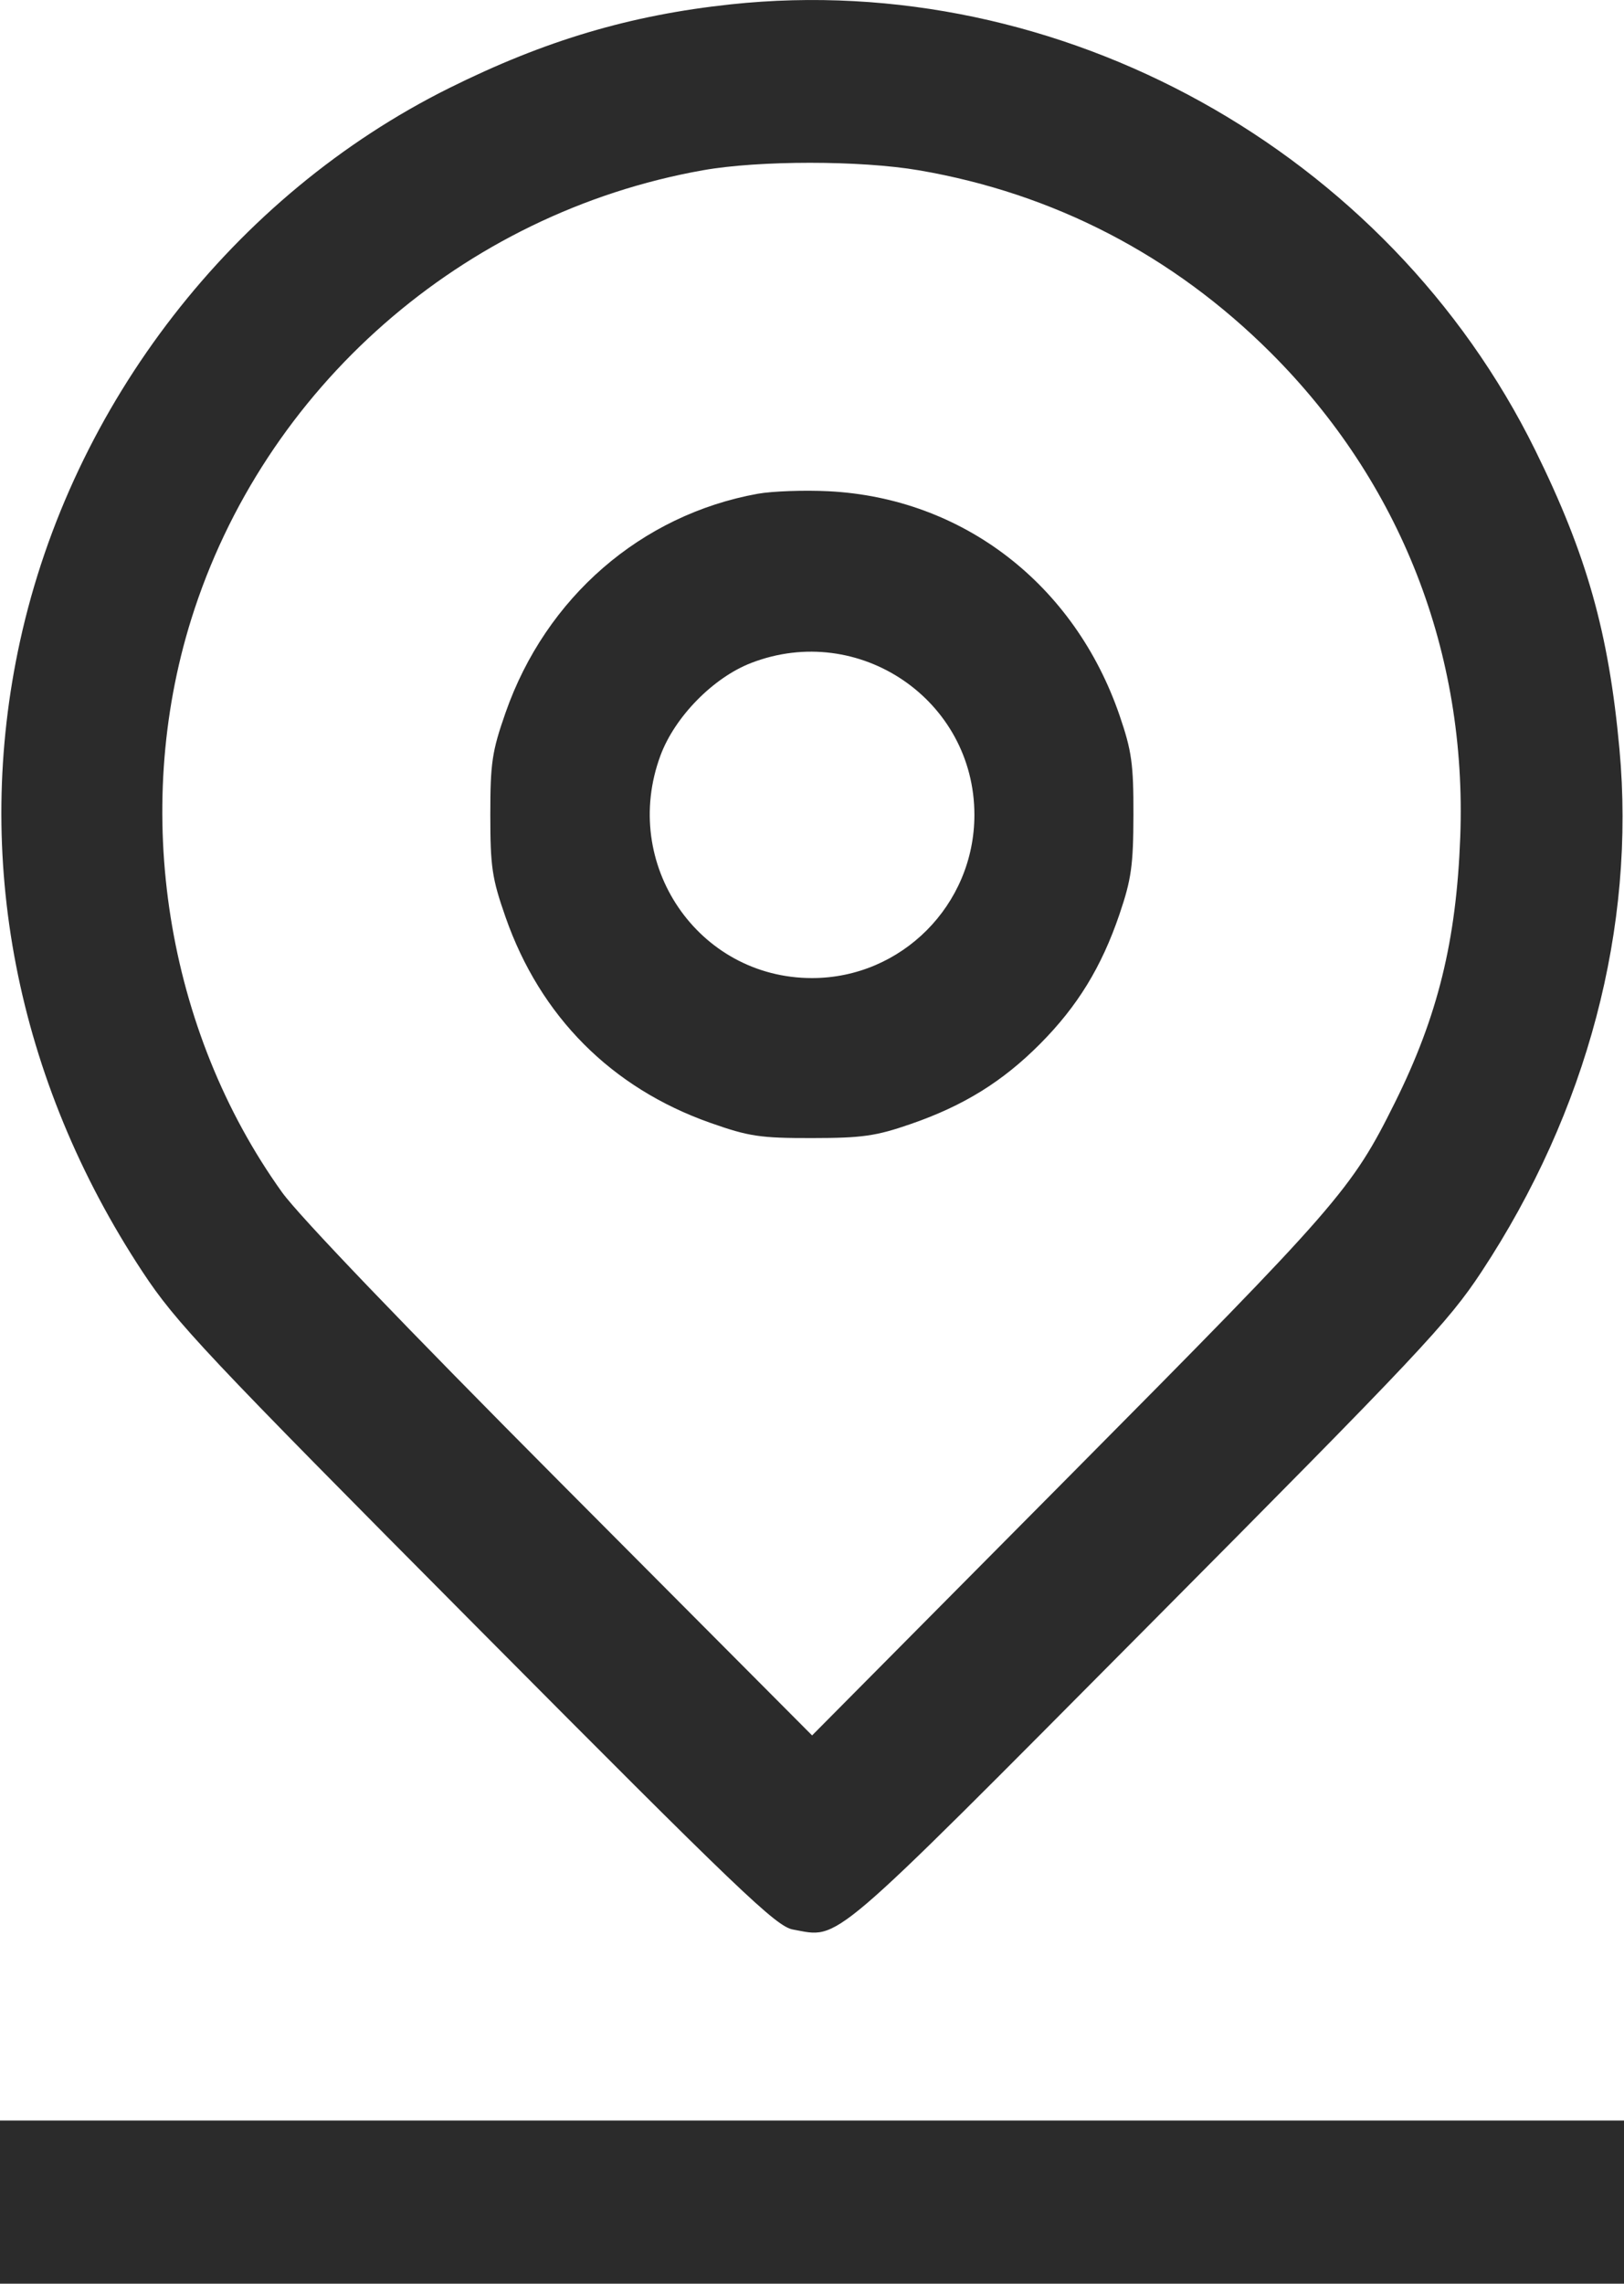 <svg width="37" height="52" viewBox="0 0 37 52" fill="none" xmlns="http://www.w3.org/2000/svg">
<path fill-rule="evenodd" clip-rule="evenodd" d="M16.65 0.099C14.357 0.344 12.415 0.921 10.233 2.006C5.326 4.446 1.643 9.19 0.457 14.597C-0.622 19.515 0.363 24.586 3.248 28.961C4.01 30.116 4.671 30.818 10.858 37.042C16.854 43.075 17.683 43.867 18.066 43.936C19.152 44.13 18.788 44.441 26.142 37.042C32.329 30.818 32.99 30.116 33.752 28.961C36.163 25.304 37.27 21.112 36.896 17.052C36.653 14.408 36.153 12.634 34.978 10.252C31.617 3.435 24.149 -0.702 16.65 0.099ZM16.014 3.877C10.542 4.85 6.008 8.826 4.358 14.098C2.99 18.47 3.781 23.46 6.426 27.149C6.811 27.686 9.246 30.224 12.776 33.768L18.502 39.516L24.38 33.594C30.51 27.417 30.794 27.09 31.783 25.101C32.758 23.138 33.18 21.425 33.269 19.065C33.428 14.86 31.91 10.983 28.95 8.03C26.727 5.813 24.008 4.404 20.937 3.878C19.607 3.65 17.29 3.65 16.014 3.877ZM17.265 11.243C14.605 11.723 12.436 13.605 11.518 16.228C11.21 17.109 11.171 17.369 11.171 18.555C11.171 19.742 11.21 20.002 11.518 20.883C12.309 23.145 13.931 24.773 16.182 25.567C17.061 25.877 17.317 25.916 18.5 25.914C19.648 25.913 19.956 25.869 20.753 25.593C21.954 25.178 22.841 24.629 23.694 23.772C24.549 22.913 25.096 22.021 25.505 20.819C25.776 20.023 25.821 19.701 25.823 18.555C25.826 17.395 25.784 17.098 25.508 16.292C24.482 13.302 21.935 11.341 18.882 11.186C18.322 11.158 17.595 11.184 17.265 11.243ZM17.116 15.095C16.252 15.428 15.377 16.319 15.049 17.199C14.13 19.667 15.901 22.271 18.5 22.271C20.54 22.271 22.2 20.605 22.2 18.555C22.2 15.939 19.57 14.149 17.116 15.095ZM0 50.142V52H18.5H37V50.142V48.284H18.5H0V50.142Z" fill="black" fill-opacity="0.829"/>
</svg>
